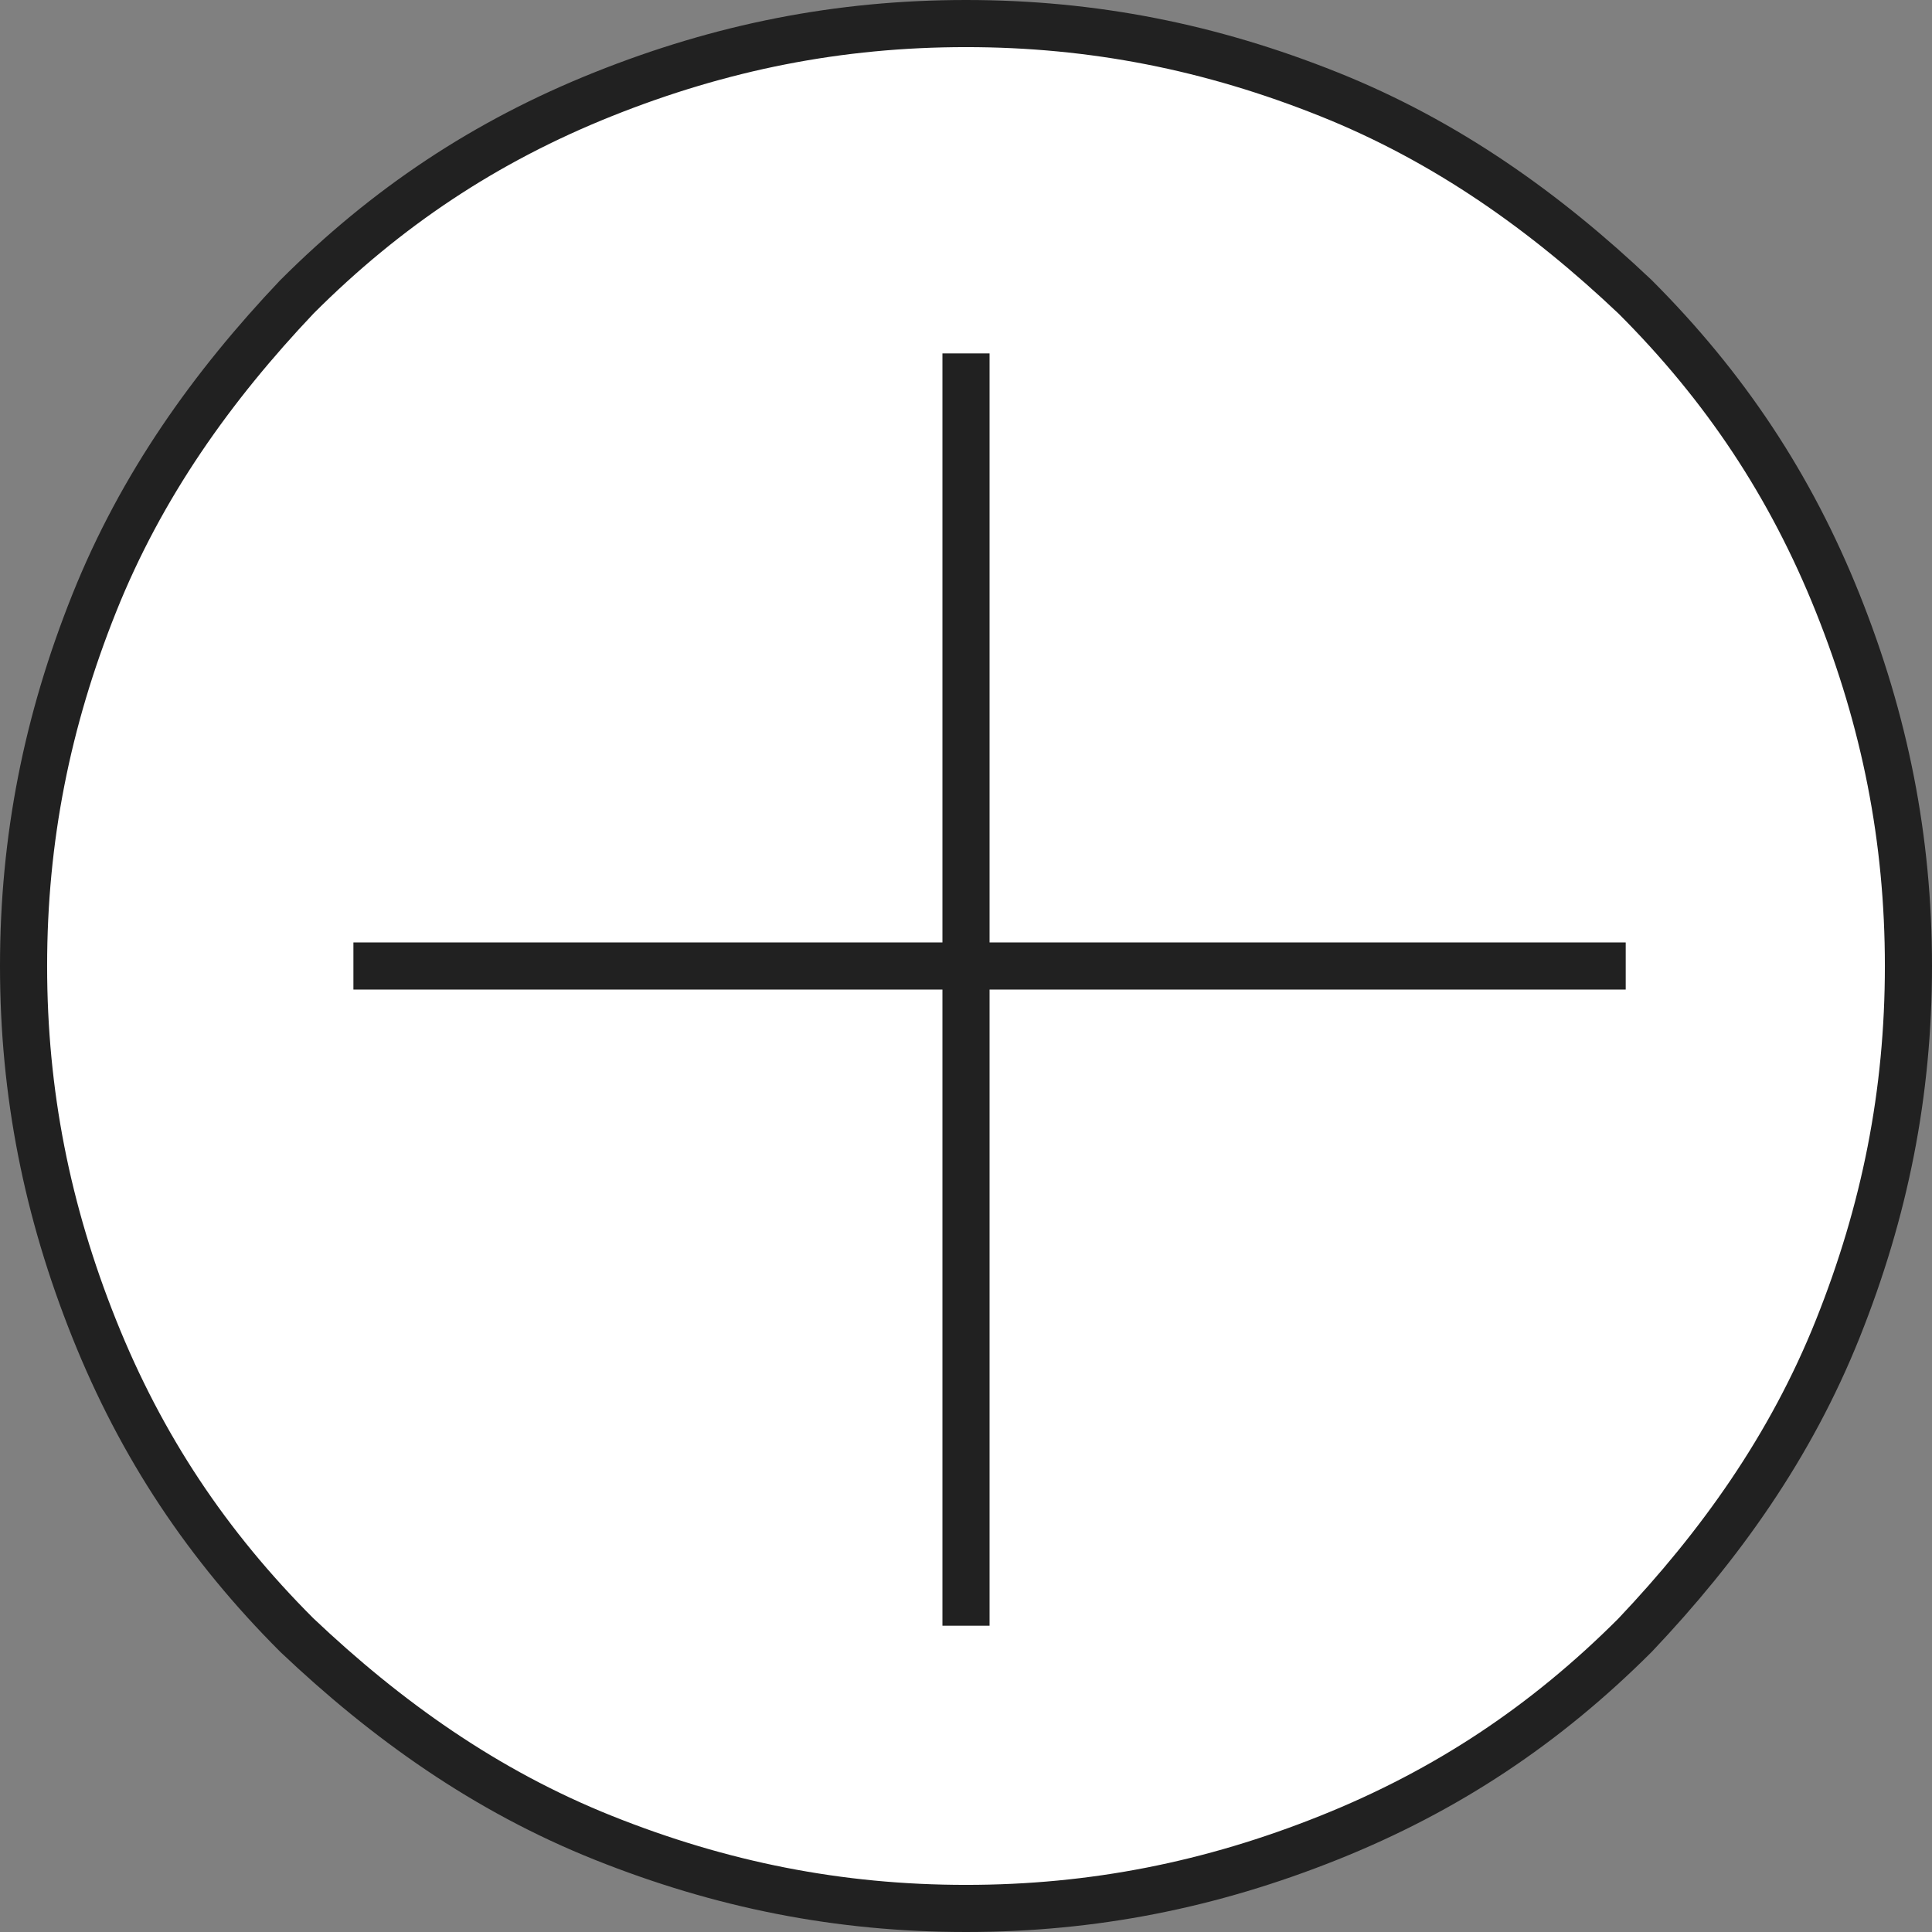 <?xml version="1.0" encoding="utf-8"?>
<!-- Generator: Adobe Illustrator 21.0.0, SVG Export Plug-In . SVG Version: 6.00 Build 0)  -->
<svg version="1.1" id="Ebene_1" xmlns="http://www.w3.org/2000/svg" xmlns:xlink="http://www.w3.org/1999/xlink" x="0px" y="0px"
	 viewBox="0 0 41 41" style="enable-background:new 0 0 41 41;" xml:space="preserve">
<rect x="0" y="0" width="41" height="41" fill="#808080" stroke="none"/>
<style type="text/css">
	.st0{fill:#FFFFFF;}
	.st1{fill:none;stroke:#212121;}
</style>
<g>
	<path class="st0" d="M40.5,20.5c0,2.7-0.5,5.2-1.5,7.7c-1,2.5-2.5,4.6-4.3,6.5c-1.9,1.9-4,3.3-6.5,4.3c-2.5,1-5,1.5-7.7,1.5
		c-2.7,0-5.2-0.5-7.7-1.5c-2.5-1-4.6-2.5-6.5-4.3c-1.9-1.9-3.3-4-4.3-6.5s-1.5-5-1.5-7.7c0-2.7,0.5-5.2,1.5-7.7s2.5-4.6,4.3-6.5
		c1.9-1.9,4-3.3,6.5-4.3s5-1.5,7.7-1.5S25.7,1,28.2,2s4.6,2.5,6.5,4.3c1.9,1.9,3.3,4,4.3,6.5C40,15.3,40.5,17.8,40.5,20.5z"/>
	<path class="st1" d="M40.5,20.5c0,2.7-0.5,5.2-1.5,7.7c-1,2.5-2.5,4.6-4.3,6.5c-1.9,1.9-4,3.3-6.5,4.3c-2.5,1-5,1.5-7.7,1.5
		c-2.7,0-5.2-0.5-7.7-1.5c-2.5-1-4.6-2.5-6.5-4.3c-1.9-1.9-3.3-4-4.3-6.5s-1.5-5-1.5-7.7c0-2.7,0.5-5.2,1.5-7.7s2.5-4.6,4.3-6.5
		c1.9-1.9,4-3.3,6.5-4.3s5-1.5,7.7-1.5S25.7,1,28.2,2s4.6,2.5,6.5,4.3c1.9,1.9,3.3,4,4.3,6.5C40,15.3,40.5,17.8,40.5,20.5z"/>
	<line class="st1" x1="7.5" y1="20.5" x2="34.5" y2="20.5"/>
	<line class="st1" x1="20.5" y1="7.5" x2="20.5" y2="34.5"/>
</g>
</svg>

